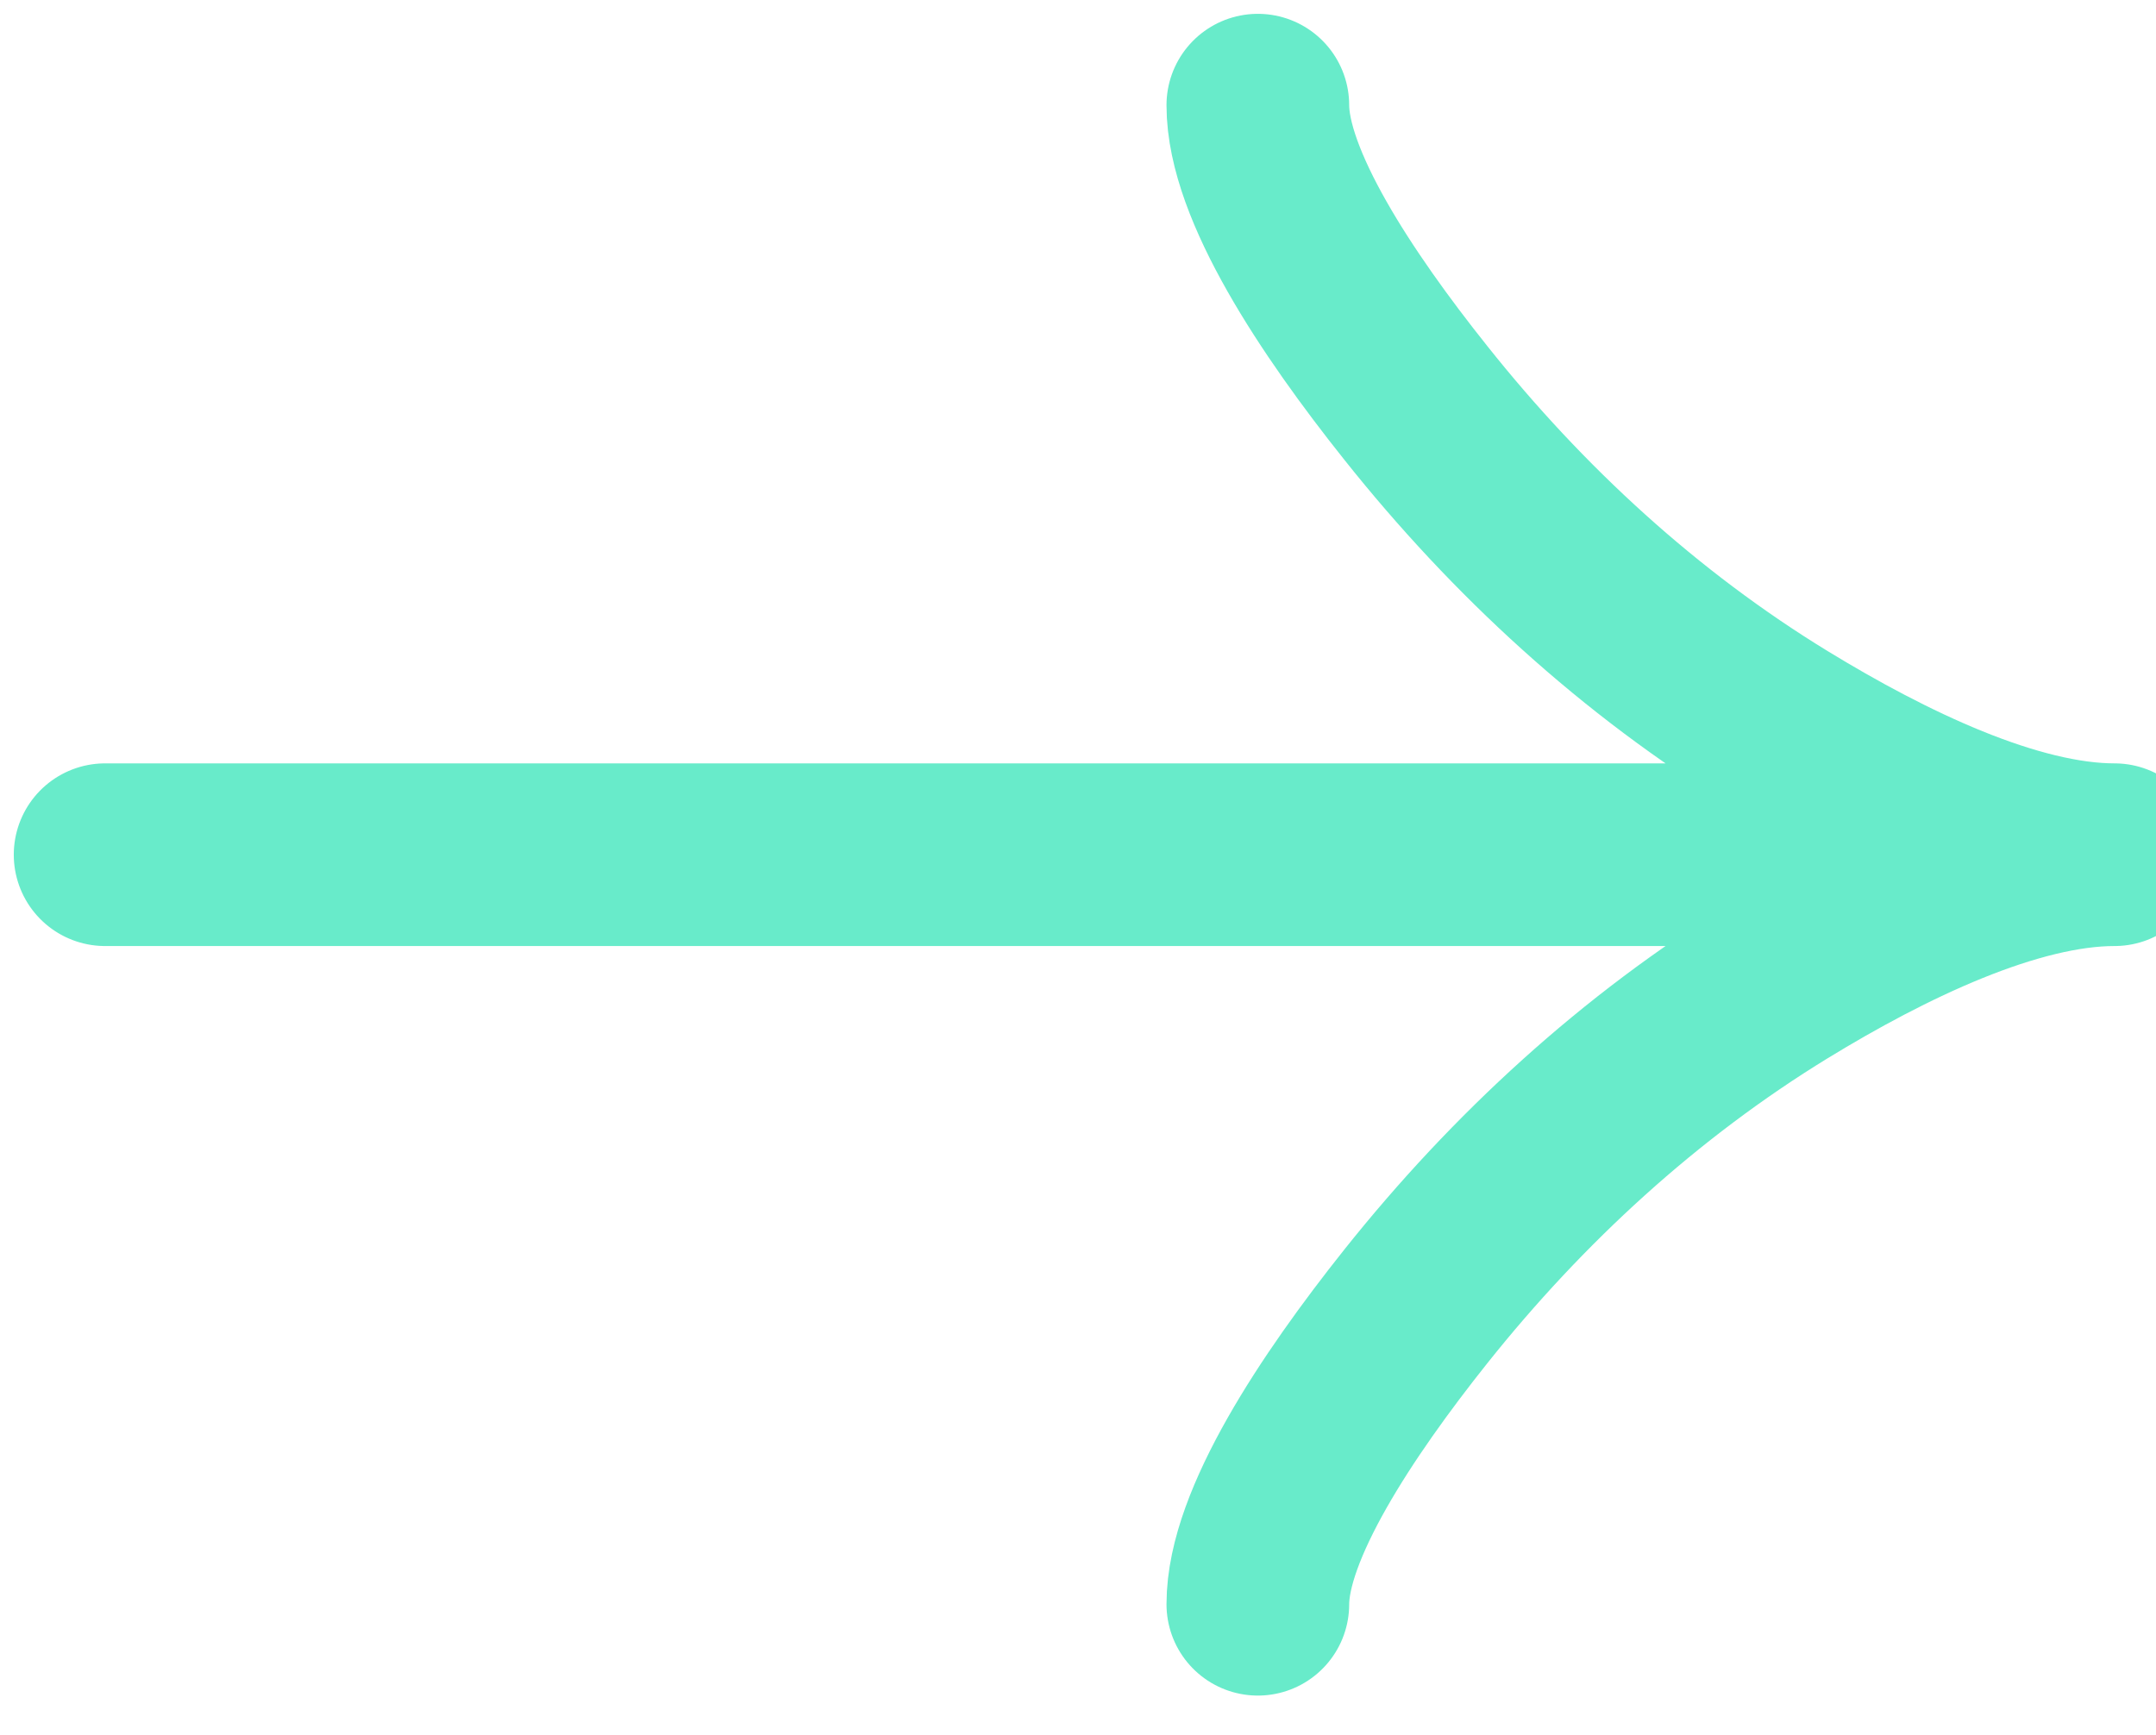 <svg xmlns="http://www.w3.org/2000/svg" width="41" height="33" fill="none"><path stroke="#68EBCA" stroke-linecap="round" stroke-width="3.474" d="M23.92 2c0 1.511 1.492 3.767 3.003 5.661 1.943 2.444 4.265 4.576 6.926 6.203 1.996 1.22 4.415 2.391 6.362 2.391m0 0c-1.947 0-4.368 1.17-6.362 2.39-2.661 1.63-4.983 3.762-6.926 6.202-1.51 1.896-3.003 4.156-3.003 5.663m16.29-14.255H1.999"/></svg>